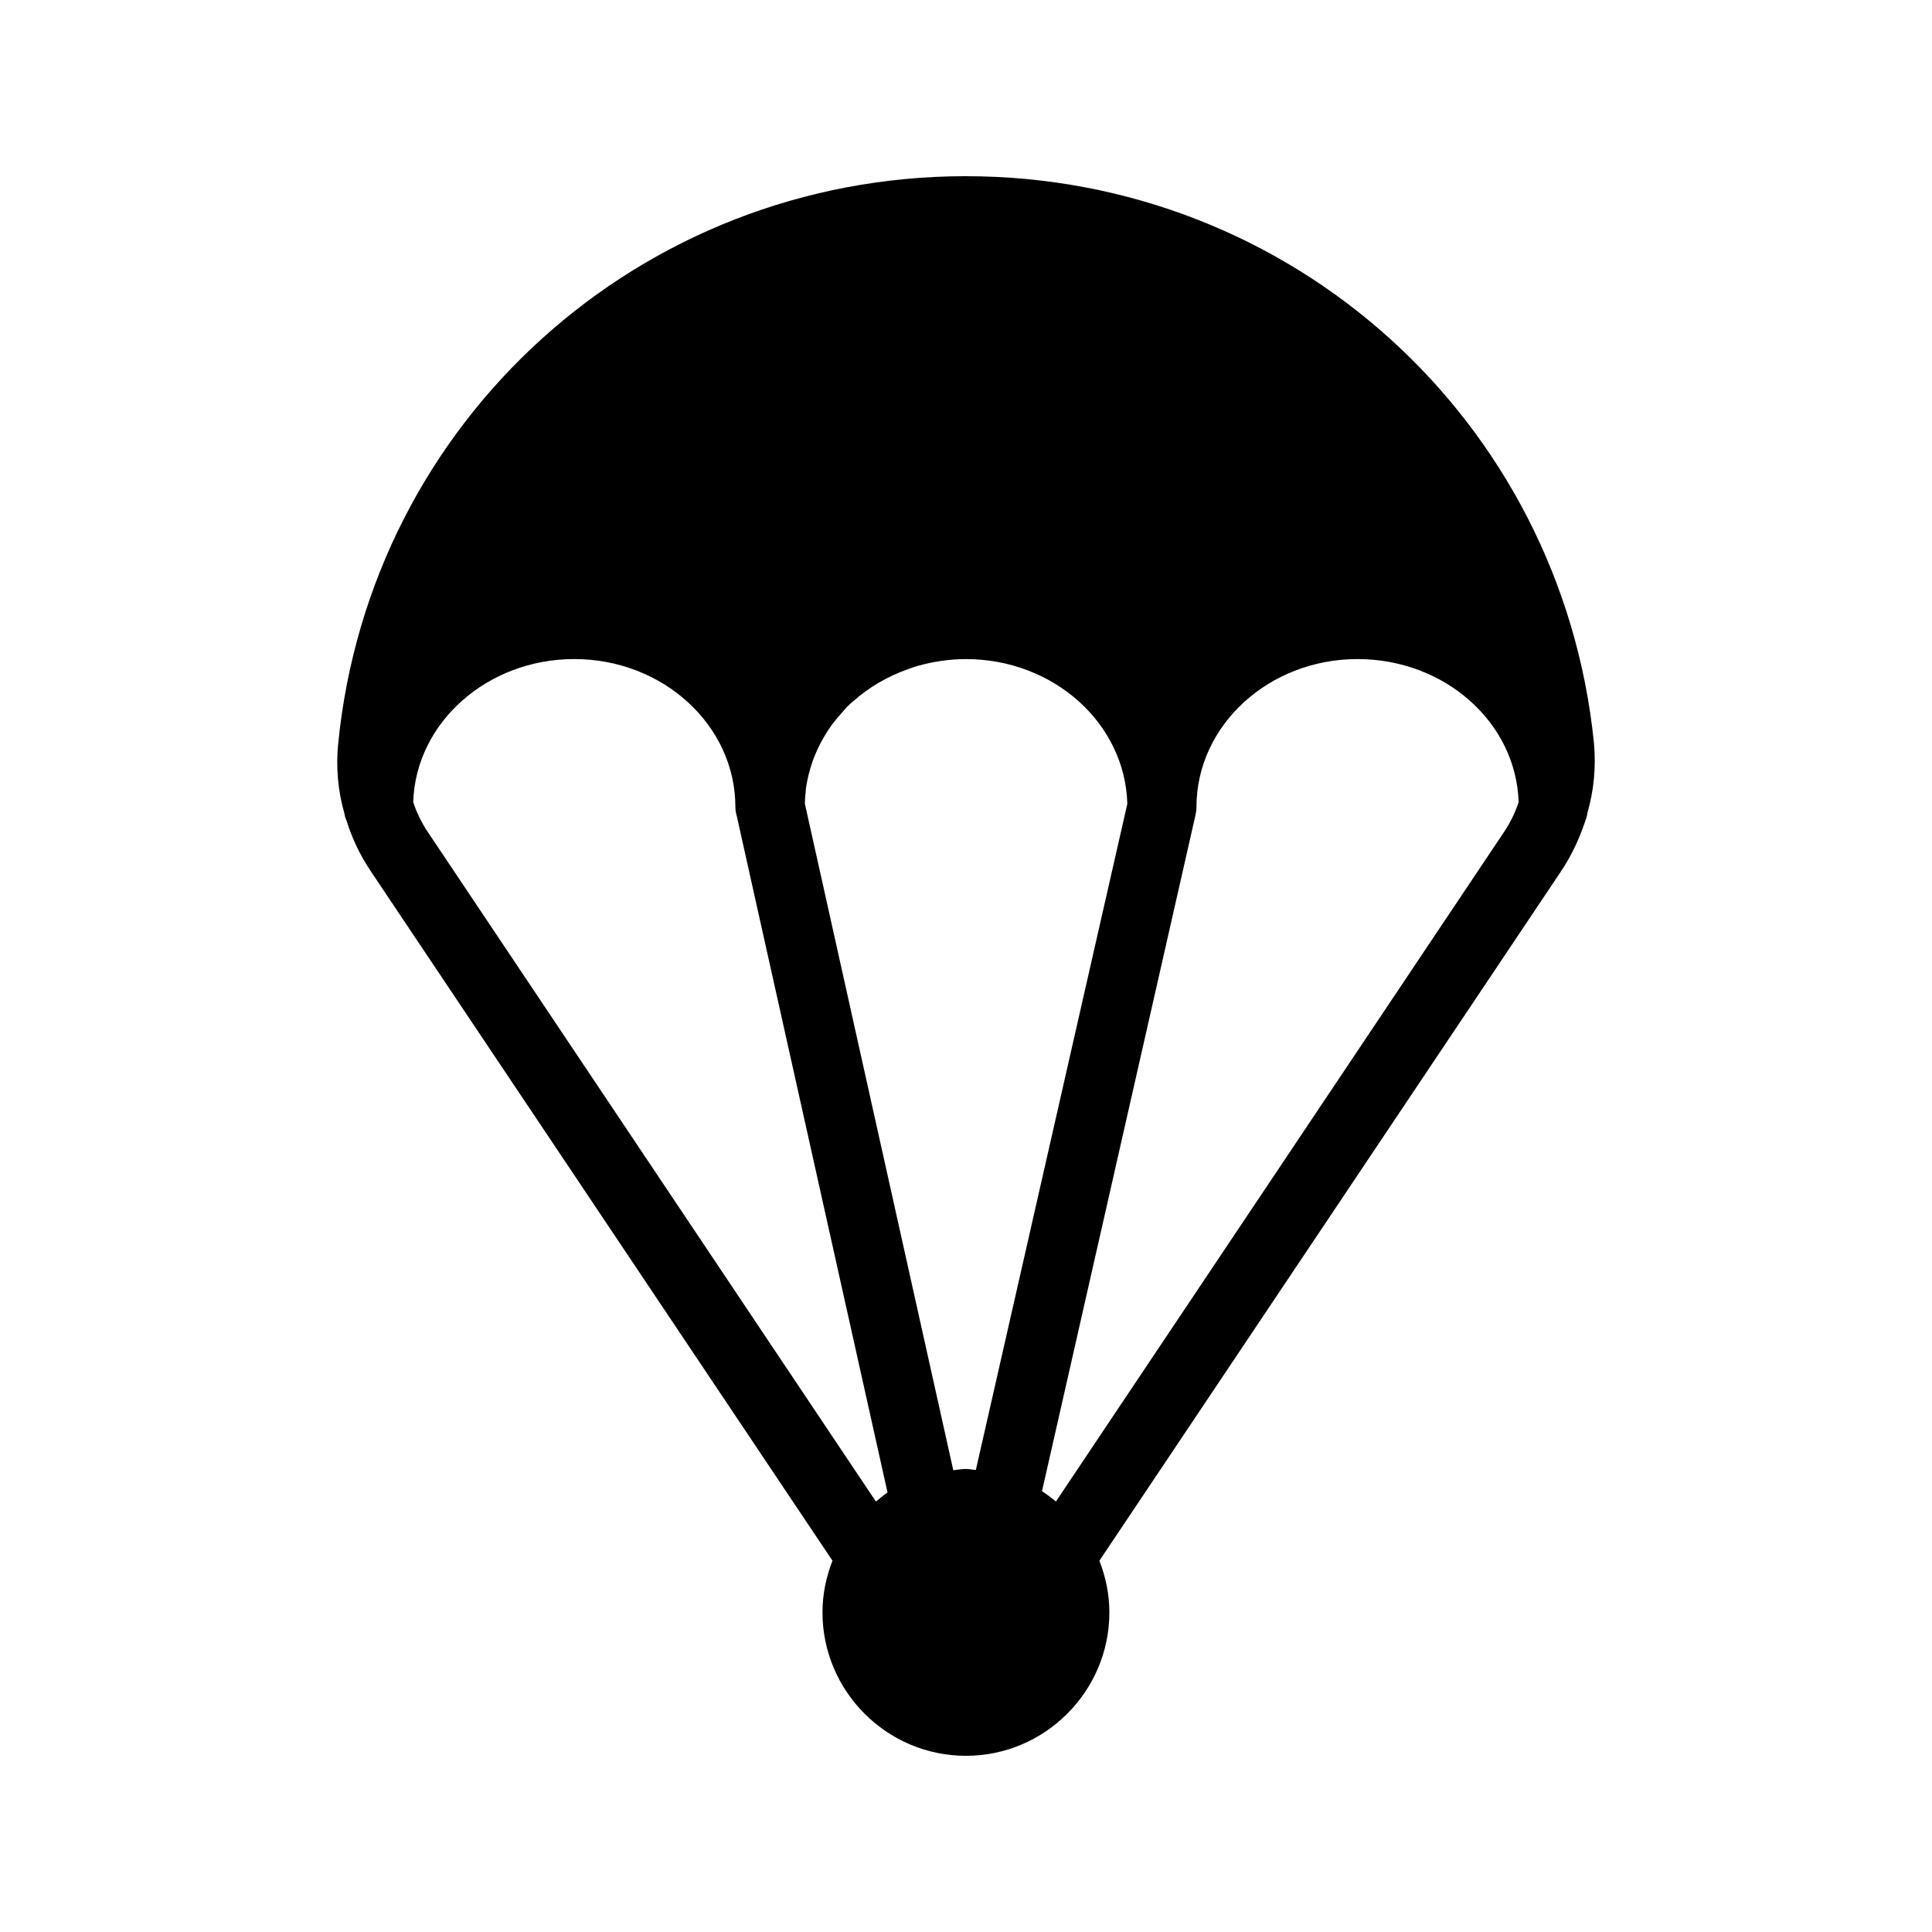 <?xml version="1.0" encoding="UTF-8"?>
<!-- Uploaded to: ICON Repo, www.svgrepo.com, Generator: ICON Repo Mixer Tools -->
<svg fill="#000000" width="800px" height="800px" version="1.1" viewBox="144 144 512 512" xmlns="http://www.w3.org/2000/svg">
 <path d="m399.98 190.69c-86.289 0-157.83 64.672-166.35 150.32-0.641 6.231-0.09 12.551 1.648 18.594 0.09 0.641 0.273 1.281 0.551 1.832 1.465 4.762 3.664 9.344 6.504 13.559l122.28 182.61c-1.652 4.258-2.648 8.848-2.648 13.688 0 20.887 17.039 38.016 38.016 38.016s38.016-17.129 38.016-38.016c0-4.84-0.996-9.43-2.648-13.688l122.28-182.61c2.84-4.215 4.945-8.793 6.504-13.465 0.273-0.641 0.457-1.375 0.551-2.106 1.742-6.047 2.289-12.273 1.742-18.41-8.621-85.648-80.16-150.32-166.45-150.32zm-146.47 165.89c0.641-21.066 19.602-37.922 42.688-37.922 23.543 0 42.688 17.586 42.688 39.207 0 0.73 0.09 1.375 0.273 2.016l0.09 0.367 39.957 179.28c-1.094 0.719-2.062 1.582-3.074 2.406l-118.59-177.19c-1.742-2.57-3.113-5.32-4.031-8.16zm143.12 177.04-39.34-176.67c0-0.641 0.09-1.281 0.09-1.922 0.09-0.734 0.184-1.375 0.184-2.016 0.367-2.566 1.008-5.039 1.832-7.418 1.281-3.481 3.023-6.688 5.129-9.617 0.918-1.191 1.832-2.289 2.84-3.391 0.824-1.008 1.738-1.926 2.746-2.746 4.121-3.664 9.07-6.594 14.562-8.52 0.918-0.367 1.832-0.641 2.746-0.914 4.031-1.098 8.246-1.742 12.551-1.742 23.266 0 42.137 17.039 42.777 38.199v0.184l-40.137 176.51c-0.891-0.062-1.738-0.266-2.641-0.266-1.141-0.008-2.219 0.234-3.34 0.332zm145.79-168.89-118.59 177.19c-1.191-0.969-2.387-1.918-3.691-2.738l40.664-179.12v-0.09c0.184-0.734 0.273-1.375 0.273-2.106 0-21.617 19.145-39.207 42.688-39.207 23.176 0 42.047 16.855 42.688 37.922-0.918 2.84-2.293 5.59-4.031 8.152z"/>
</svg>